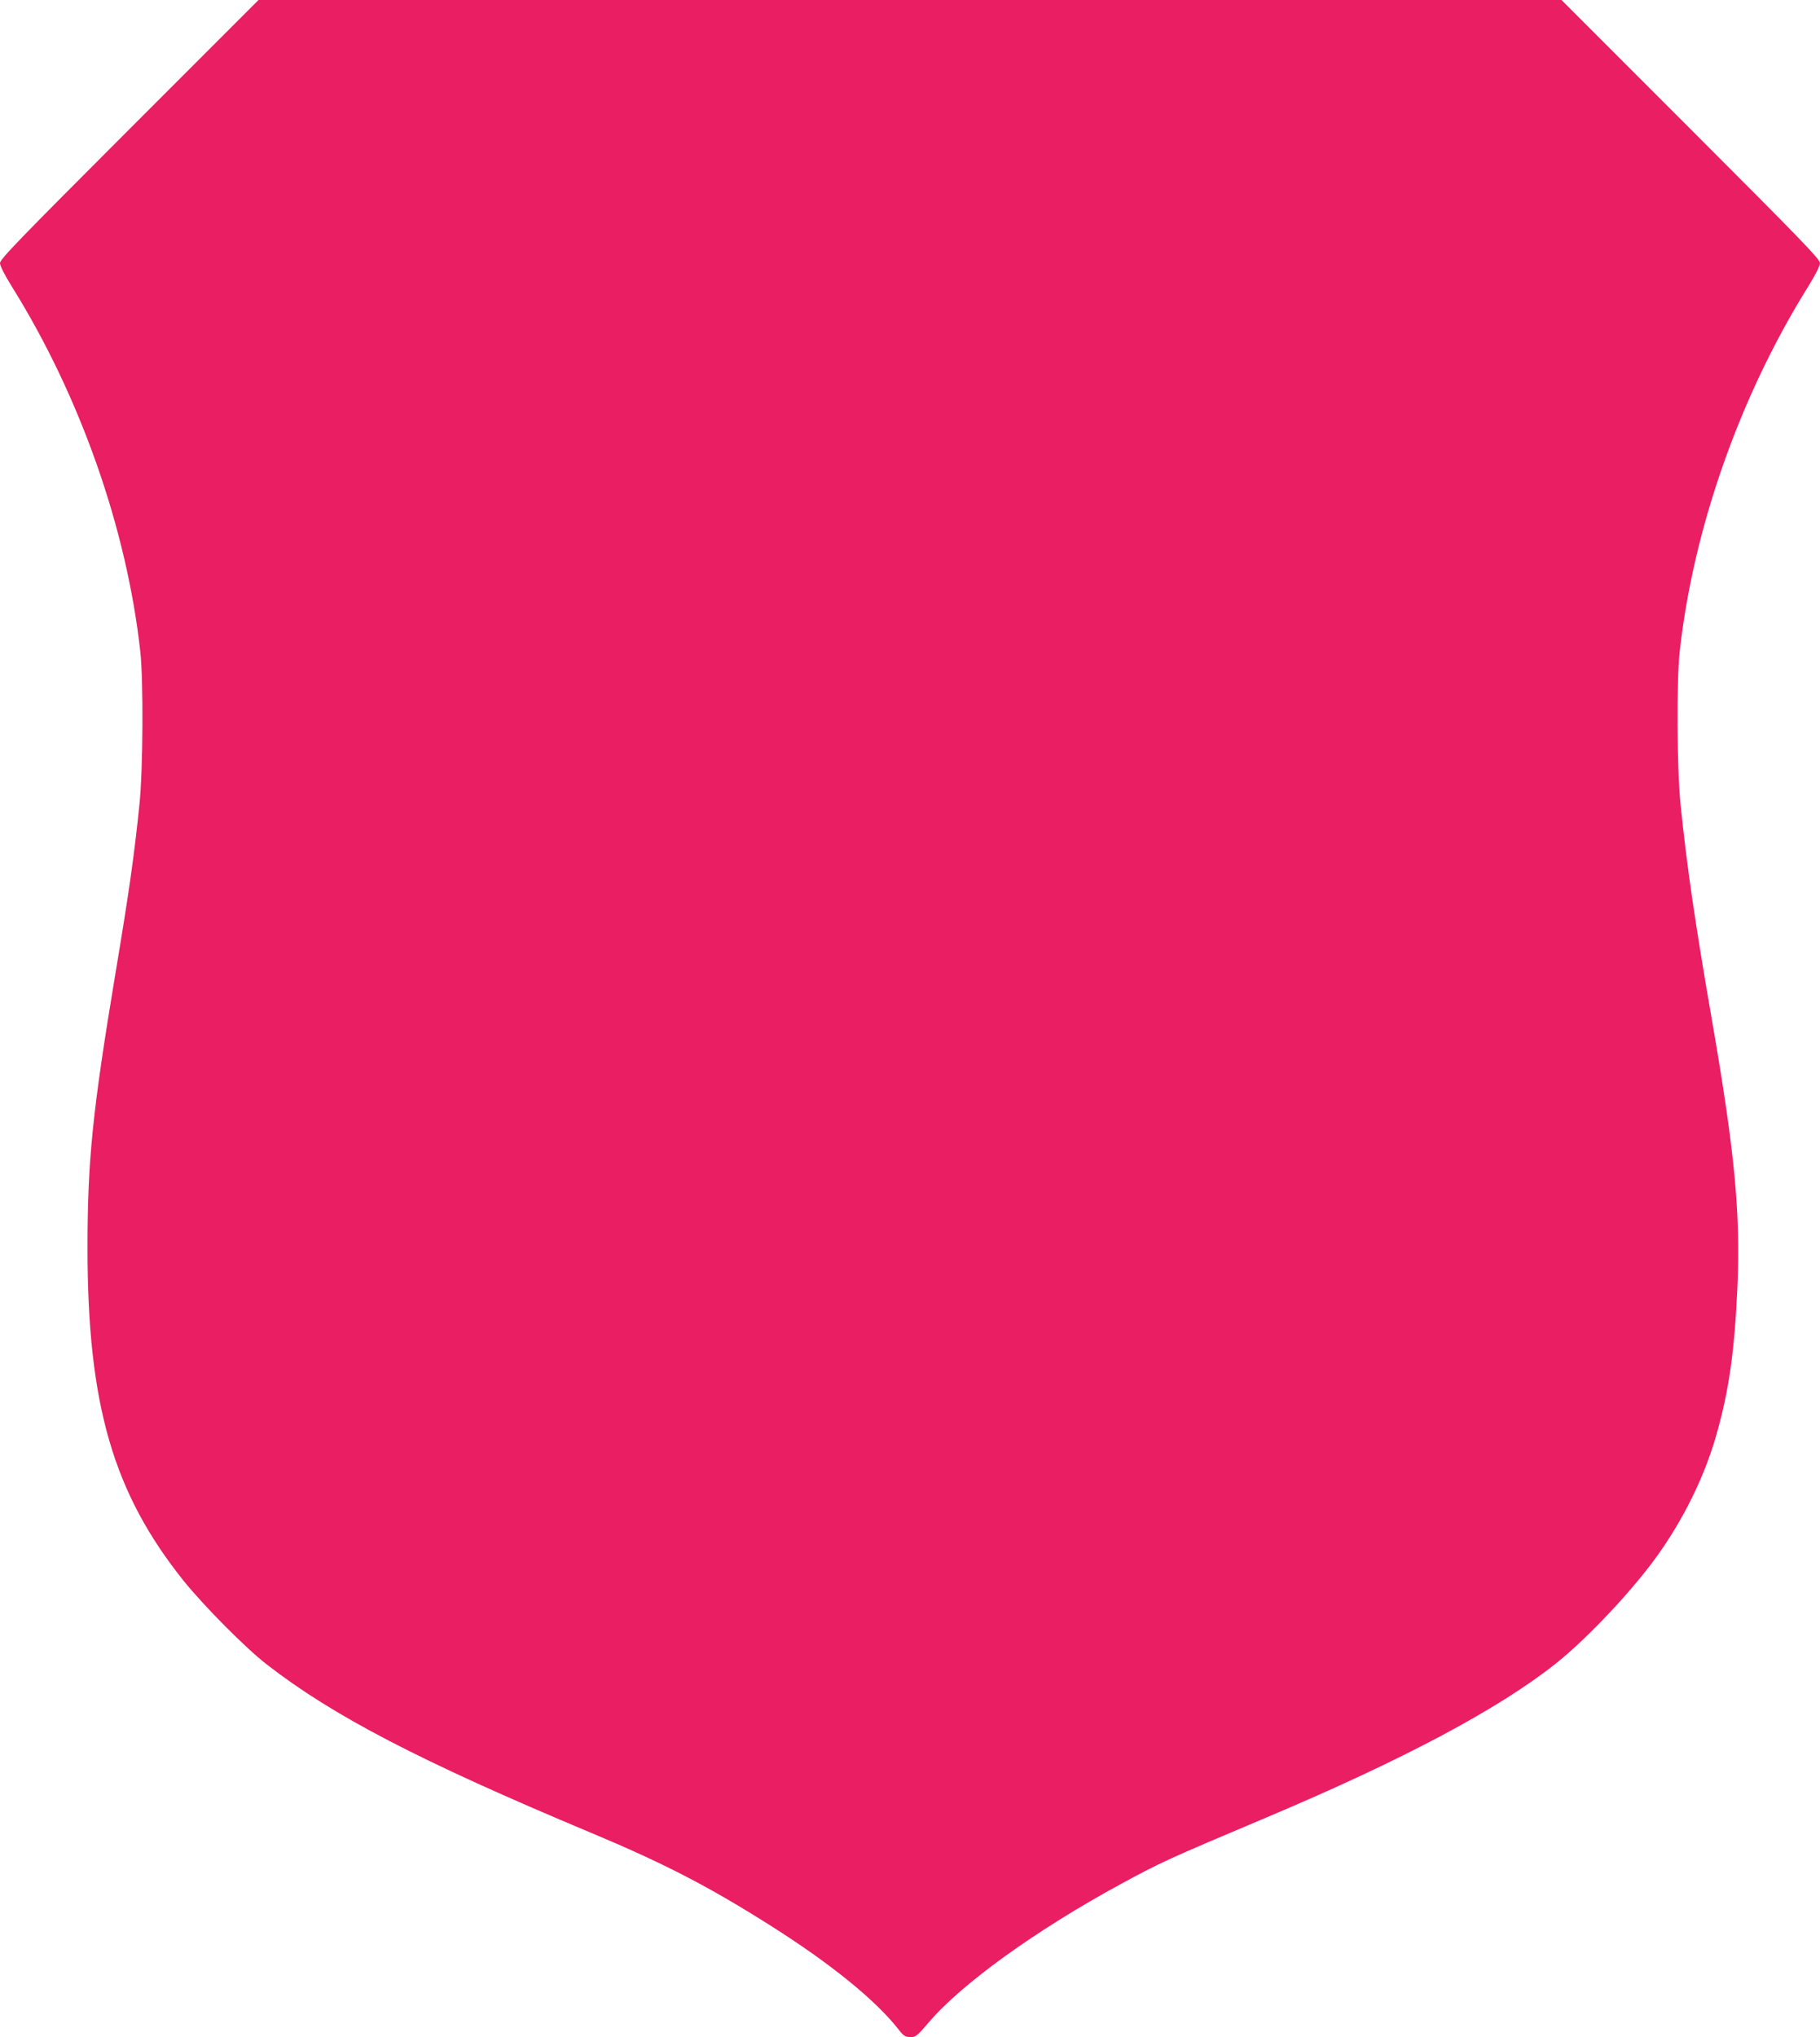 <?xml version="1.0" standalone="no"?>
<!DOCTYPE svg PUBLIC "-//W3C//DTD SVG 20010904//EN"
 "http://www.w3.org/TR/2001/REC-SVG-20010904/DTD/svg10.dtd">
<svg version="1.0" xmlns="http://www.w3.org/2000/svg"
 width="1144pt" height="1280pt" viewBox="0 0 1144 1280"
 preserveAspectRatio="xMidYMid meet">
<g transform="translate(0,1280) scale(0.1,-0.1)"
fill="#e91e63" stroke="none">
<path d="M812 11987 c-694 -694 -812 -816 -812 -840 0 -18 29 -75 79 -155 426
-685 718 -1515 803 -2287 20 -183 17 -736 -5 -955 -33 -324 -67 -563 -152
-1070 -143 -859 -175 -1172 -175 -1720 0 -986 161 -1540 606 -2095 127 -157
388 -420 518 -521 419 -326 964 -609 2041 -1060 459 -192 739 -337 1128 -583
375 -237 658 -466 802 -649 35 -45 45 -51 77 -52 34 0 42 7 116 93 207 243
675 580 1207 869 246 134 298 158 915 418 862 364 1457 680 1820 968 172 137
414 387 582 603 187 240 340 536 421 814 83 285 119 531 138 950 20 462 -17
849 -161 1680 -105 605 -158 968 -197 1355 -22 220 -25 773 -5 955 85 772 377
1602 803 2287 50 80 79 137 79 155 0 24 -118 146 -813 841 l-812 812 -4095 0
-4095 0 -813 -813z"/>
</g>
</svg>
